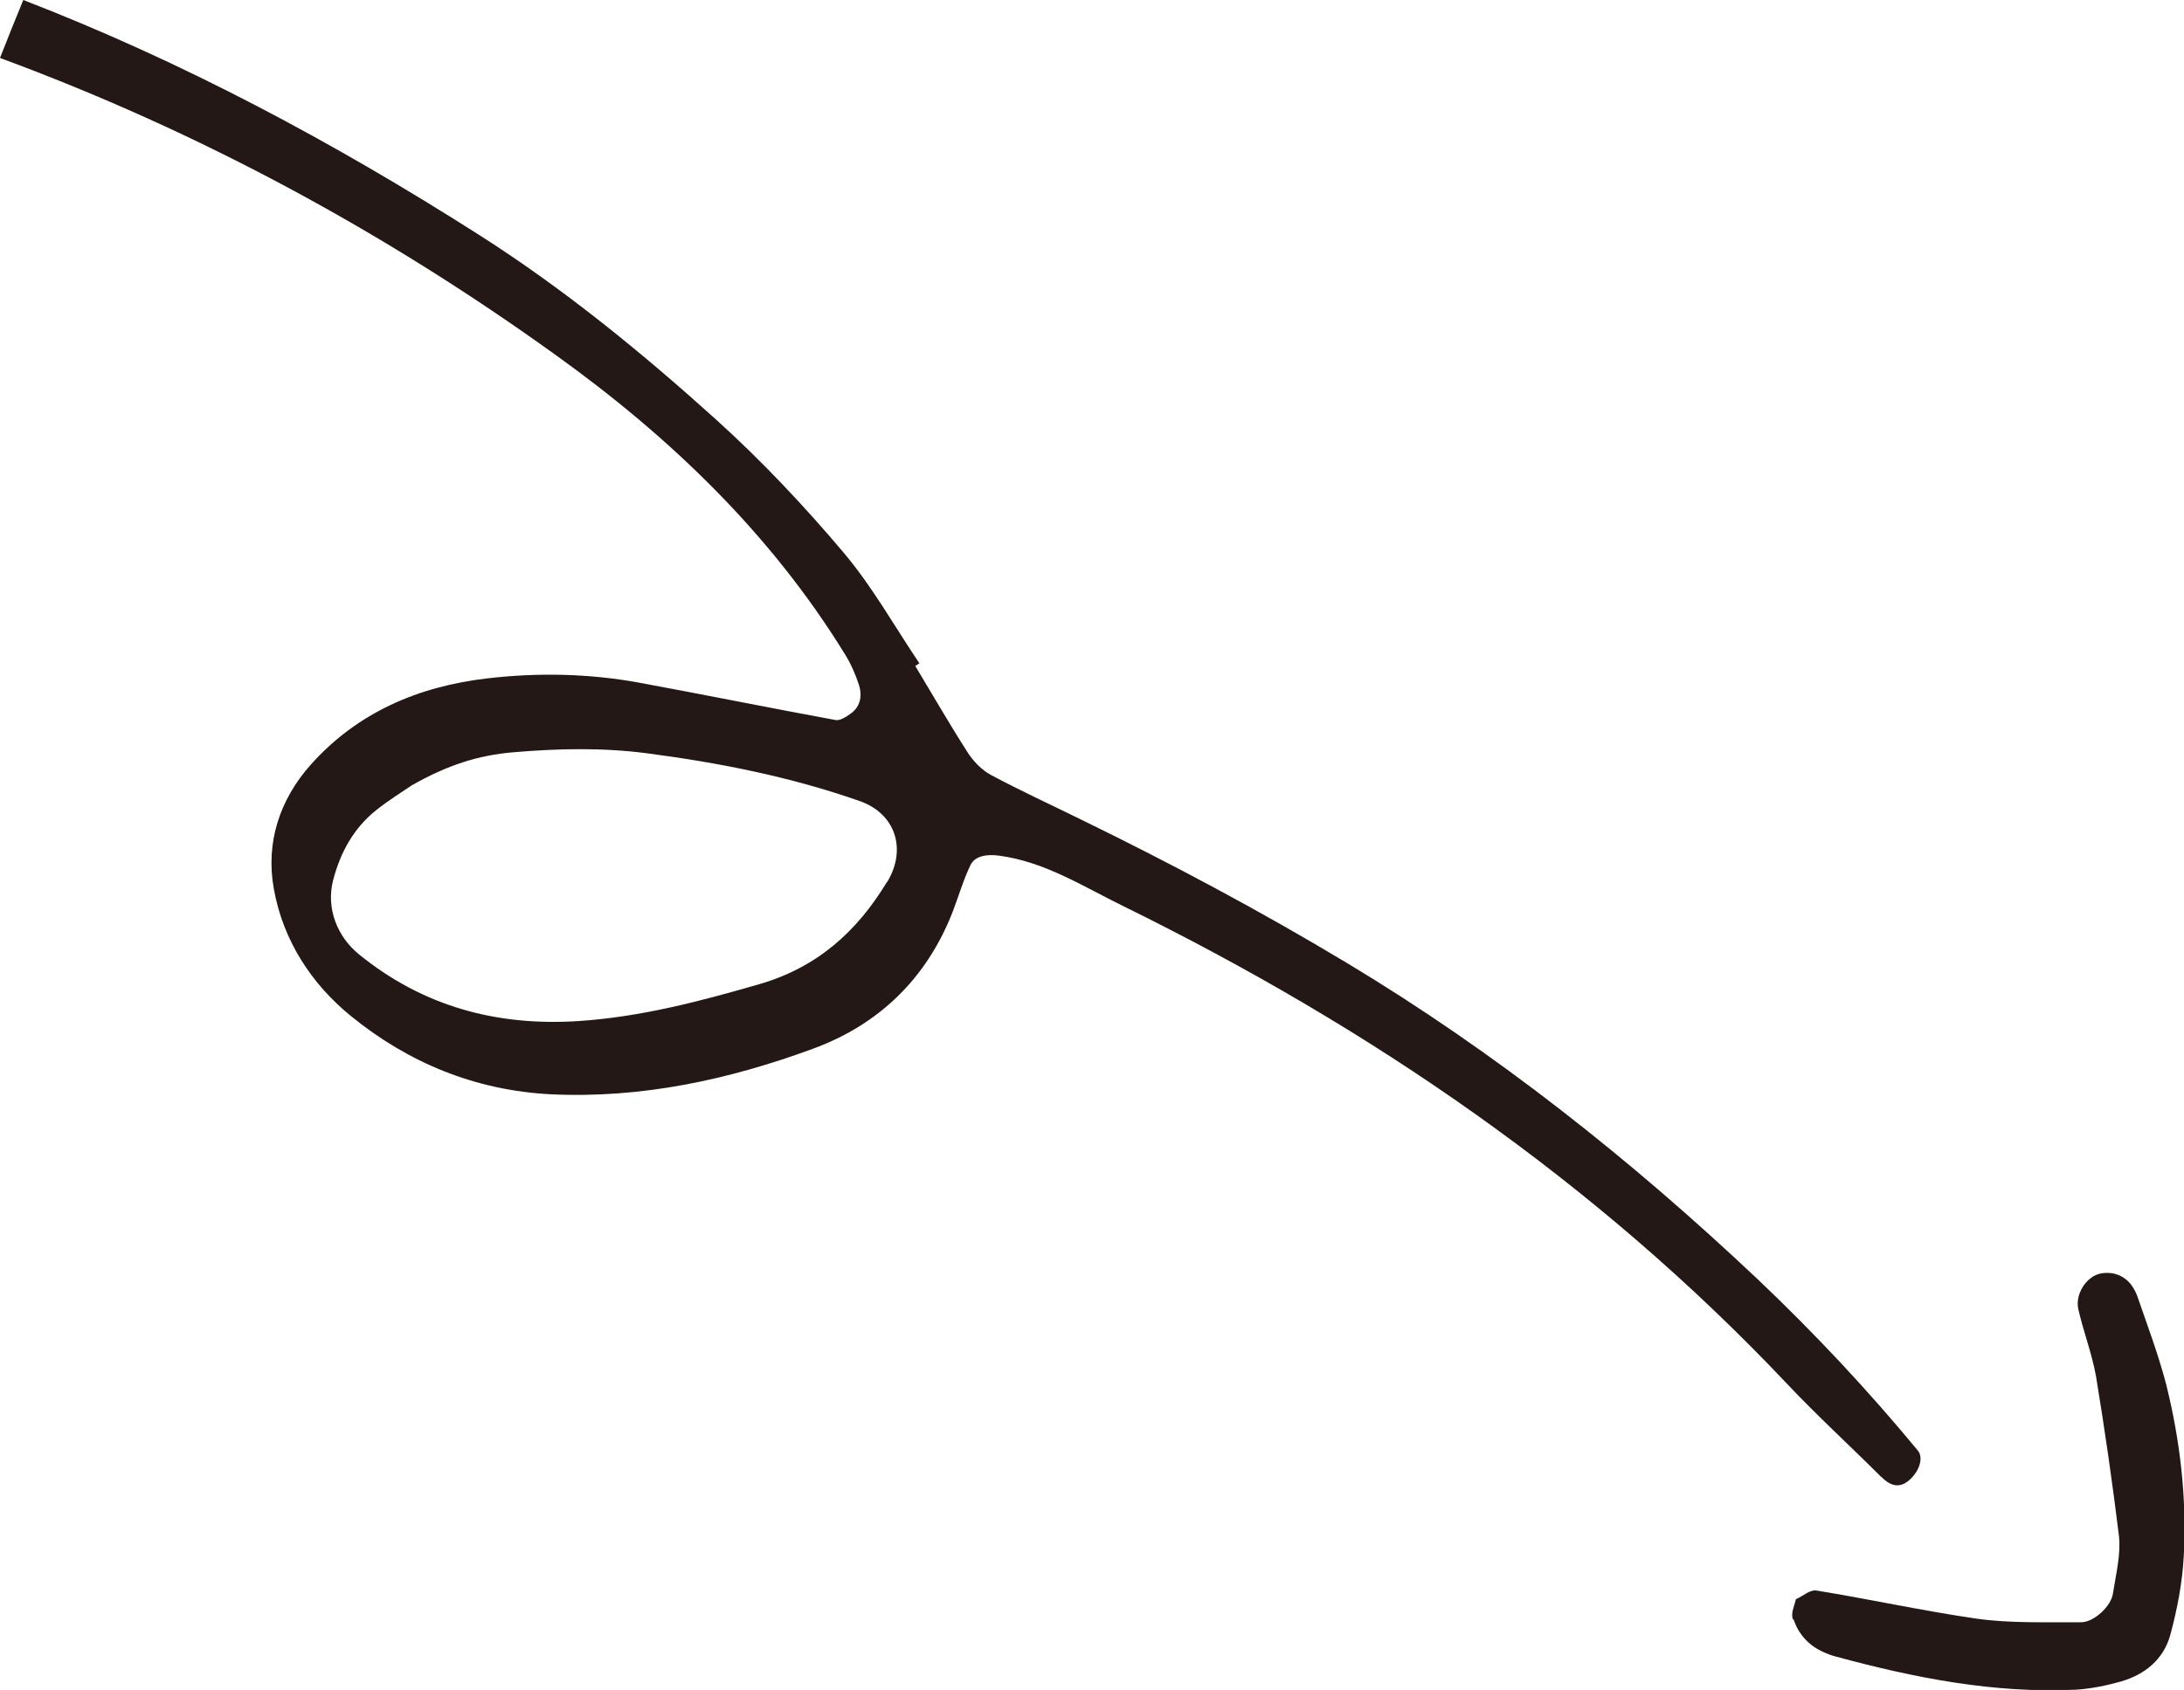 <?xml version="1.0" encoding="UTF-8"?><svg id="_レイヤー_2" xmlns="http://www.w3.org/2000/svg" viewBox="0 0 90.03 69.68"><defs><style>.cls-1{fill:#231815;}</style></defs><g id="_レイヤー_1-2"><path class="cls-1" d="m77.55,60.9c-1.3-1.3-2.66-2.54-3.92-3.88-7.86-8.31-17.13-14.65-27.35-19.67-1.65-.81-3.22-1.82-5.1-2.07-.52-.07-.99.02-1.17.38-.3.62-.49,1.29-.74,1.94-1.07,2.74-3.03,4.64-5.75,5.64-3.48,1.28-7.07,2.06-10.82,1.88-3.11-.16-5.87-1.3-8.24-3.23-1.62-1.32-2.79-3.11-3.17-5.23-.35-1.92.24-3.69,1.52-5.13,1.93-2.16,4.44-3.23,7.29-3.56,2.07-.24,4.15-.2,6.2.17,2.72.5,5.43,1.05,8.15,1.55.18.03.43-.13.61-.26.36-.25.51-.67.35-1.18-.14-.44-.33-.87-.57-1.26-3.07-4.99-7.22-8.97-11.93-12.35C15.84,9.55,8.21,5.42,0,2.39.31,1.6.63.8.96,0c6.55,2.53,12.77,5.85,18.78,9.68,3.52,2.24,6.72,4.86,9.79,7.63,1.87,1.69,3.62,3.55,5.25,5.48,1.18,1.4,2.09,3.03,3.12,4.56-.06.04-.11.07-.17.11.71,1.18,1.4,2.38,2.15,3.55.24.38.59.74.98.95,1.22.65,2.48,1.23,3.72,1.84,3.73,1.82,7.39,3.77,10.95,5.91,6.15,3.7,11.72,8.12,16.93,13.04,2.34,2.22,4.54,4.57,6.59,7.05.27.32.04.86-.28,1.17-.42.41-.81.34-1.22-.08Zm-40.98-24.53c.83-1.37.33-2.83-1.13-3.34-2.85-1-5.79-1.58-8.77-1.97-1.84-.24-3.68-.2-5.53-.04-1.42.12-2.71.53-4.18,1.37-.33.23-.92.59-1.46,1.02-.93.75-1.47,1.74-1.77,2.89-.29,1.14.16,2.32,1.08,3.06,2.65,2.15,5.69,2.96,9.05,2.74,2.55-.17,4.99-.81,7.44-1.52,2.38-.69,4.02-2.16,5.26-4.21Z"/><path class="cls-1" d="m73.91,66.77c-.1-.24.06-.55.12-.83.3-.13.58-.4.84-.36,2.21.36,4.4.84,6.6,1.16,1.41.2,2.86.14,4.29.15.55.02,1.27-.67,1.34-1.18.12-.79.33-1.59.25-2.37-.27-2.21-.59-4.42-.95-6.61-.17-.93-.52-1.84-.73-2.76-.13-.62.34-1.34.92-1.46.38-.07.73,0,1.03.23.2.15.37.4.48.69.41,1.19.86,2.38,1.19,3.63.58,2.33.86,4.7.73,7.12-.06,1.08-.27,2.19-.56,3.25-.28.99-1.03,1.61-2.02,1.9-.61.17-1.23.3-1.86.34-3.41.16-6.67-.49-9.92-1.37-.33-.09-.69-.25-.97-.46-.33-.25-.61-.62-.75-1.06Z"/></g></svg>